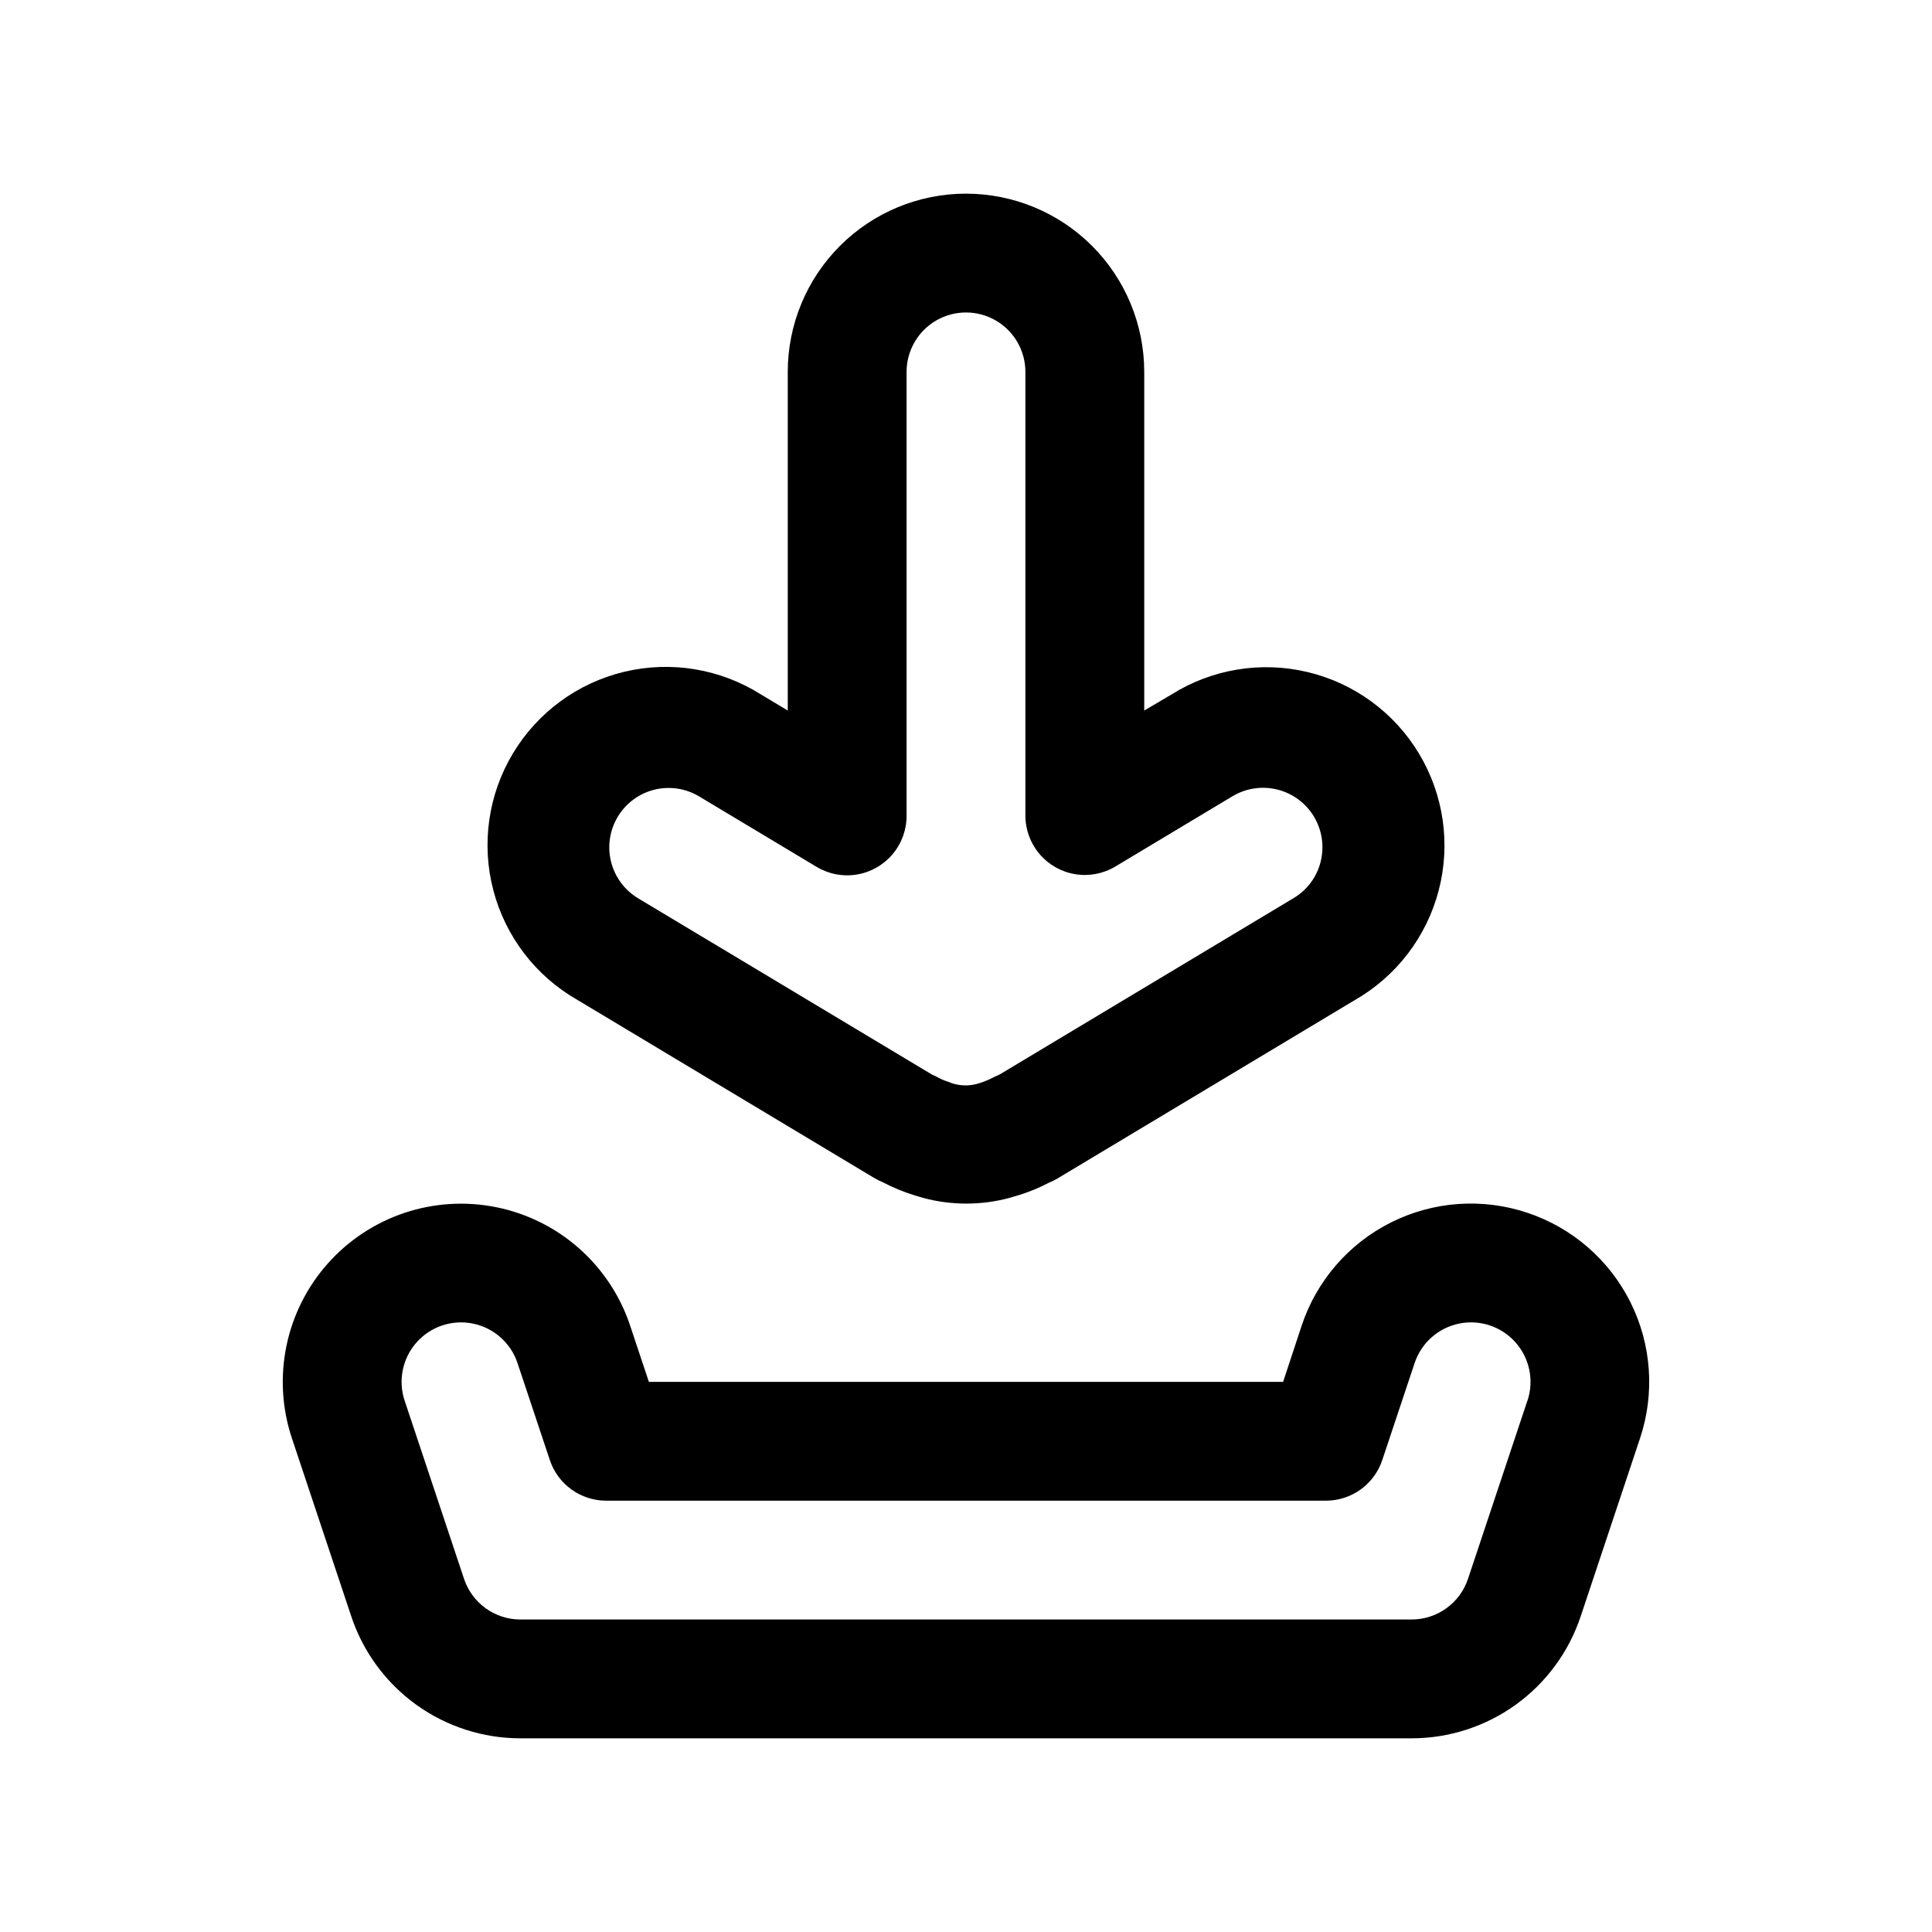 <?xml version="1.0" encoding="UTF-8"?>
<!-- The Best Svg Icon site in the world: iconSvg.co, Visit us! https://iconsvg.co -->
<svg fill="#000000" width="800px" height="800px" version="1.1" viewBox="144 144 512 512" xmlns="http://www.w3.org/2000/svg">
 <g>
  <path d="m548.78 465.4c-11.902-3.984-24.898-3.07-36.121 2.543-11.227 5.613-19.754 15.461-23.707 27.371l-4.914 14.895h-168.08l-4.977-14.941c-5.344-16.008-18.82-27.949-35.355-31.324-16.535-3.379-33.617 2.324-44.809 14.957-11.191 12.629-14.793 30.273-9.449 46.281l15.742 47.23c3.141 9.398 9.16 17.57 17.199 23.359 8.043 5.789 17.699 8.902 27.609 8.902h236.16c9.914 0 19.574-3.117 27.617-8.914 8.039-5.797 14.055-13.973 17.191-23.379l15.742-47.23c3.965-11.883 3.047-24.852-2.551-36.055-5.598-11.207-15.418-19.73-27.297-23.695zm0 49.781-15.742 47.23-0.004 0.004c-1.043 3.141-3.051 5.867-5.738 7.801-2.684 1.934-5.91 2.973-9.219 2.969h-236.16c-3.305 0-6.527-1.039-9.211-2.973-2.68-1.934-4.684-4.66-5.731-7.797l-15.742-47.23c-1.777-5.344-0.57-11.23 3.168-15.441 3.738-4.211 9.441-6.109 14.957-4.977s10.012 5.121 11.789 10.465l8.566 25.695h-0.004c1.043 3.129 3.039 5.852 5.715 7.785 2.672 1.93 5.883 2.977 9.18 2.984h190.79c3.305-0.004 6.523-1.043 9.203-2.977 2.676-1.934 4.68-4.66 5.723-7.793l8.566-25.695c1.777-5.344 6.269-9.332 11.785-10.465s11.219 0.766 14.957 4.977c3.738 4.211 4.949 10.098 3.172 15.441z"/>
  <path d="m400 195.32c-12.527 0-24.543 4.977-33.398 13.836-8.859 8.859-13.836 20.871-13.836 33.398v89.742l-7.195-4.312v-0.004c-10.75-6.758-23.77-8.906-36.117-5.953-12.352 2.949-22.996 10.75-29.527 21.641-6.535 10.887-8.406 23.949-5.195 36.234 3.207 12.289 11.23 22.762 22.254 29.066l78.5 47.09c0.832 0.512 1.707 0.957 2.613 1.324 2.606 1.363 5.332 2.484 8.141 3.352 0.379 0.125 2.031 0.629 2.426 0.723v0.004c7.477 2.004 15.352 2.004 22.828 0l2.801-0.836c2.617-0.816 5.152-1.871 7.574-3.148 0.836-0.344 1.645-0.742 2.426-1.195l78.719-47.23v-0.004c11.023-6.301 19.047-16.777 22.254-29.066 3.211-12.285 1.34-25.348-5.195-36.234-6.531-10.891-17.172-18.691-29.523-21.641-12.352-2.953-25.371-0.805-36.121 5.953l-7.195 4.238v-89.742c0-12.527-4.977-24.539-13.832-33.398-8.859-8.859-20.875-13.836-33.398-13.836zm70.629 159.69-0.004 0.004c3.582-2.144 7.867-2.781 11.914-1.766 4.047 1.012 7.527 3.594 9.676 7.172 2.148 3.578 2.785 7.863 1.777 11.91-0.996 4.062-3.582 7.551-7.18 9.684l-77.793 46.68c-0.551 0.25-1.117 0.504-1.574 0.723v0.004c-1.191 0.637-2.441 1.164-3.731 1.574-2.758 0.969-5.777 0.855-8.457-0.316-1.094-0.355-2.148-0.82-3.148-1.387l-1.18-0.551-77.809-46.68c-3.582-2.144-6.164-5.629-7.18-9.68s-0.379-8.34 1.766-11.922c2.148-3.582 5.629-6.164 9.684-7.18 4.051-1.004 8.34-0.359 11.918 1.797l31.031 18.609c3.207 1.945 7.004 2.684 10.707 2.078 3.703-0.602 7.07-2.512 9.492-5.379 2.422-2.867 3.738-6.504 3.715-10.258v-117.57c0-5.625 3-10.824 7.871-13.637s10.875-2.812 15.746 0 7.871 8.012 7.871 13.637v117.58-0.004c0 3.734 1.328 7.344 3.742 10.191 2.418 2.844 5.766 4.738 9.449 5.344s7.461-0.117 10.66-2.039z"/>
 </g>
</svg>